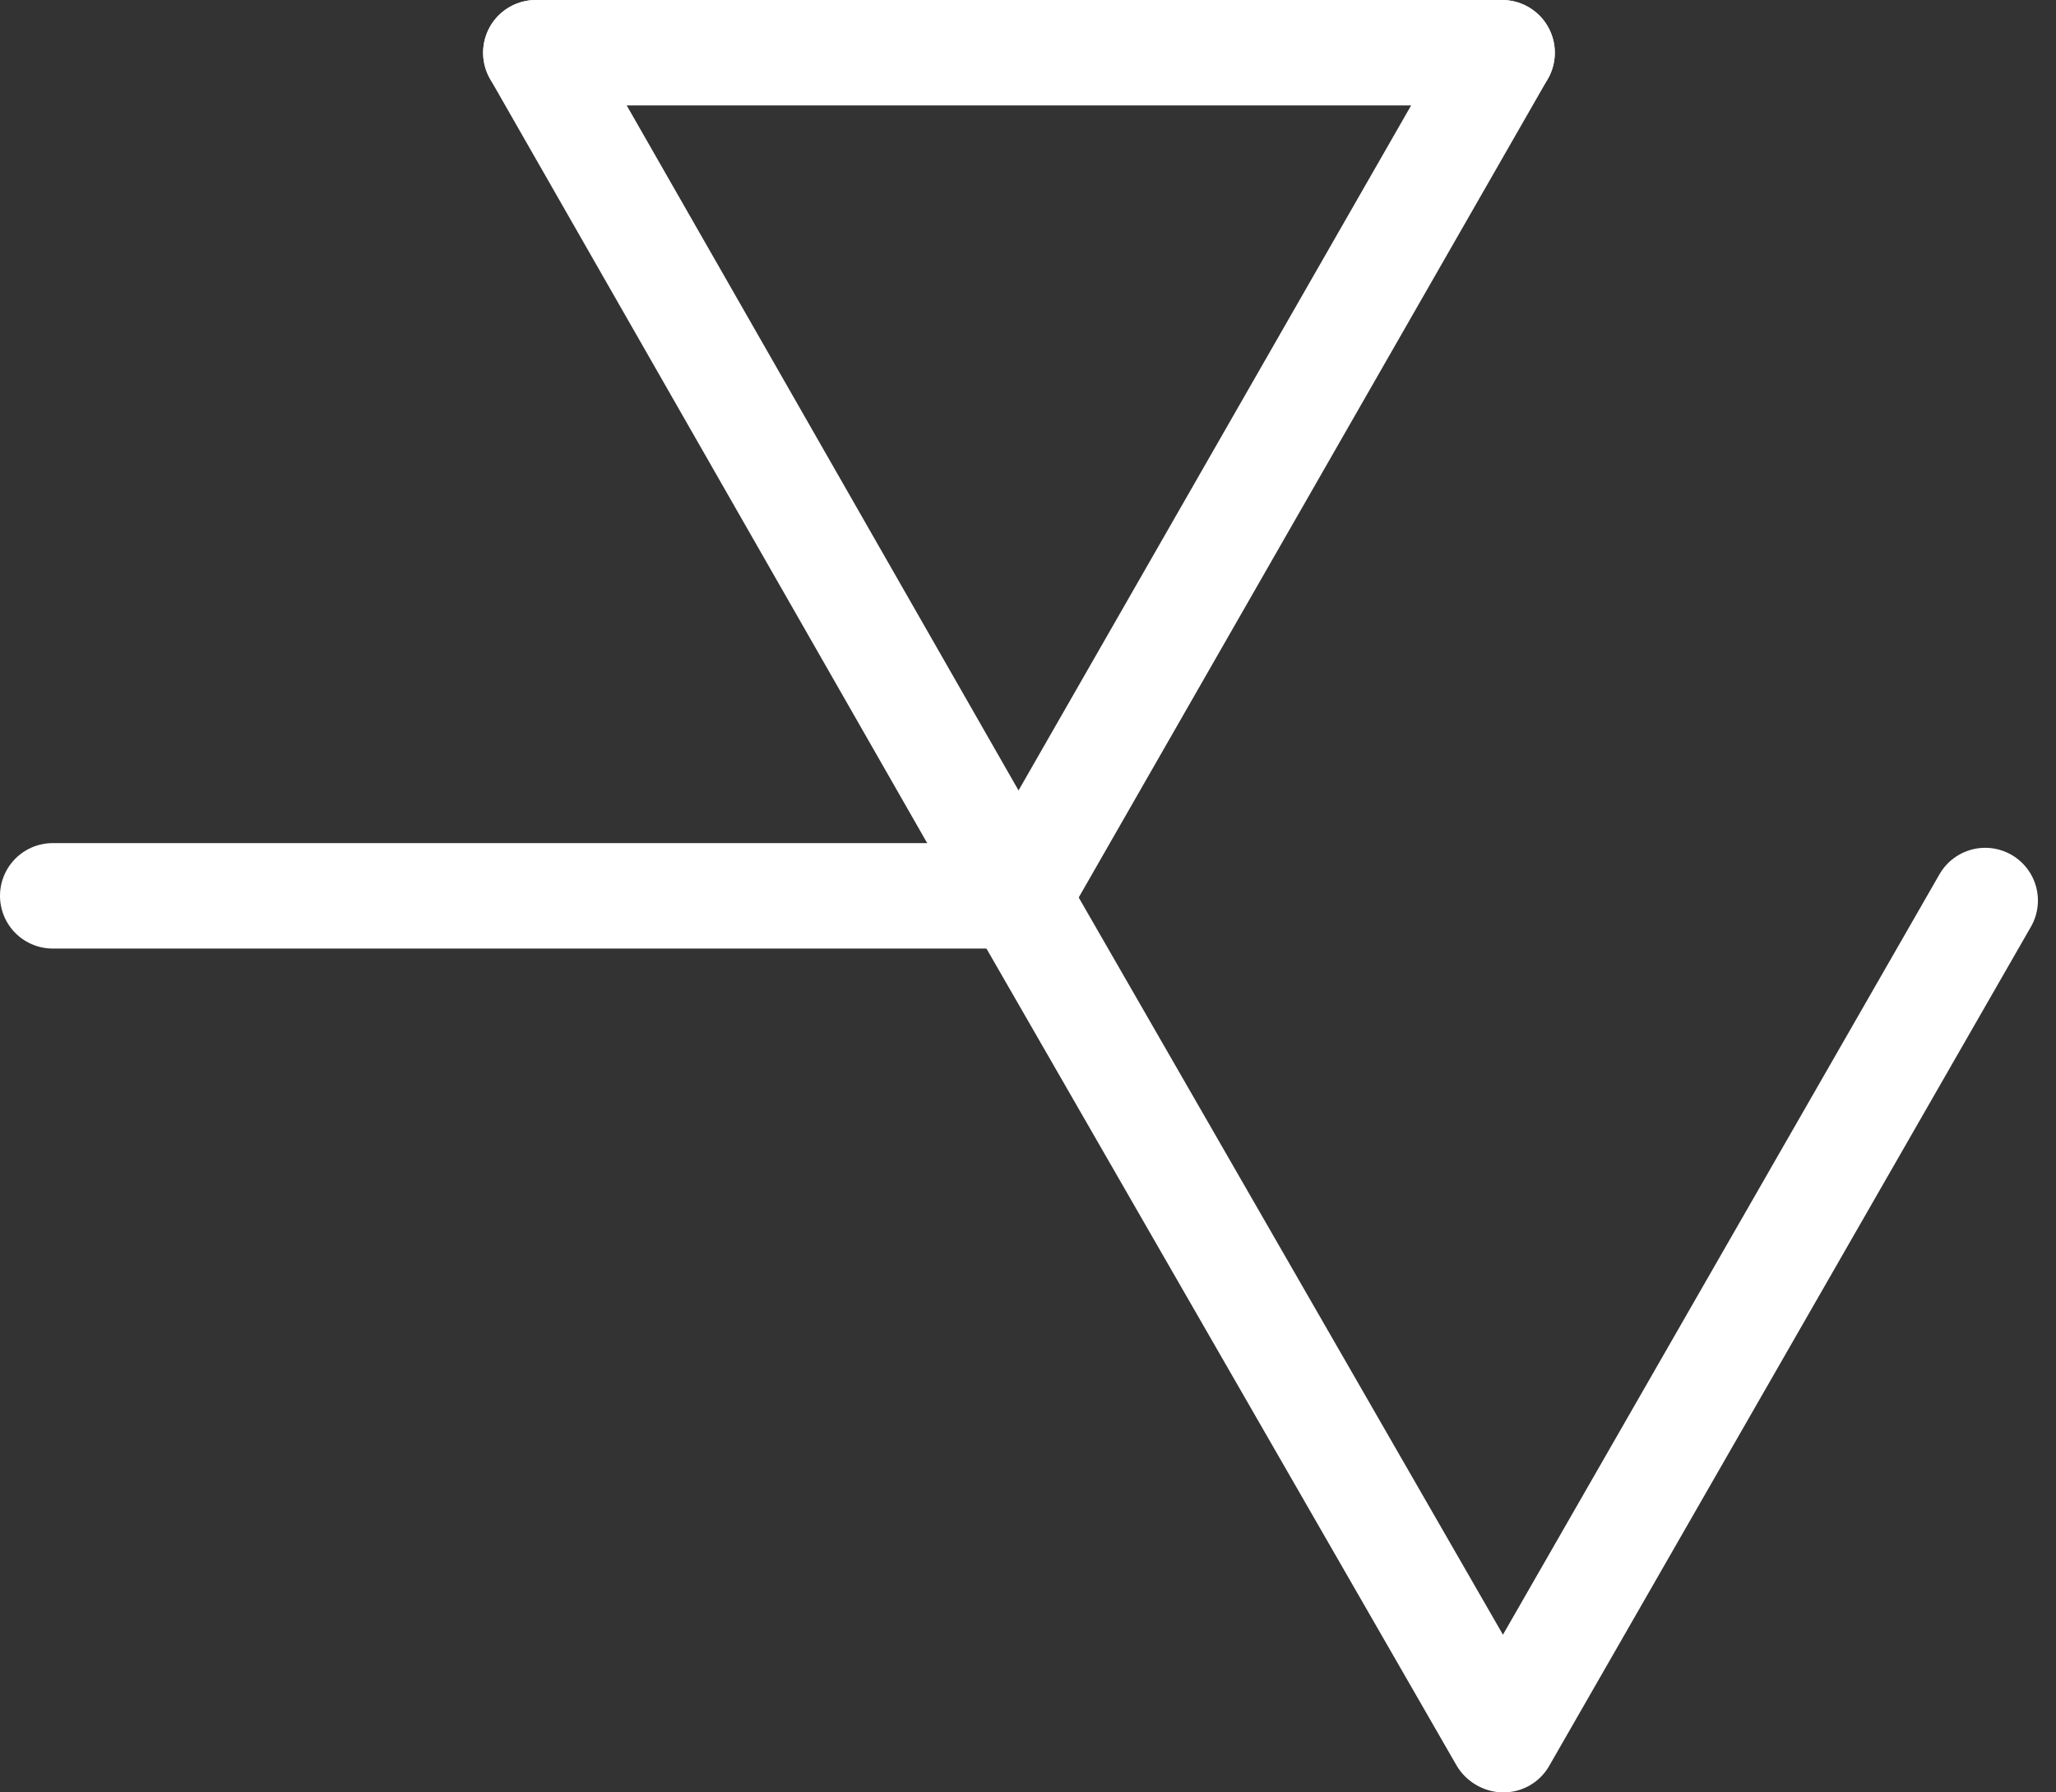 <?xml version="1.0" encoding="UTF-8"?>
<svg xmlns="http://www.w3.org/2000/svg" width="39" height="34" viewBox="0 0 39 34" fill="none">
  <rect x="0" y="0" width="39" height="34" fill="#333333" stroke="none"/>
  <path d="M1 16.993H19.328" stroke="white" stroke-width="2" stroke-linecap="round"></path>
  <path d="M10.164 1H28.493" stroke="white" stroke-width="2" stroke-linecap="round"></path>
  <path d="M19.328 16.992L28.493 1" stroke="white" stroke-width="2" stroke-linecap="round"></path>
  <path d="M28.519 33L37.657 17.082" stroke="white" stroke-width="2" stroke-linecap="round"></path>
  <path d="M10.164 1L19.316 17" stroke="white" stroke-width="2" stroke-linecap="round"></path>
  <path d="M19.393 17.172L28.493 32.985" stroke="white" stroke-width="2" stroke-linecap="round"></path>
</svg>
